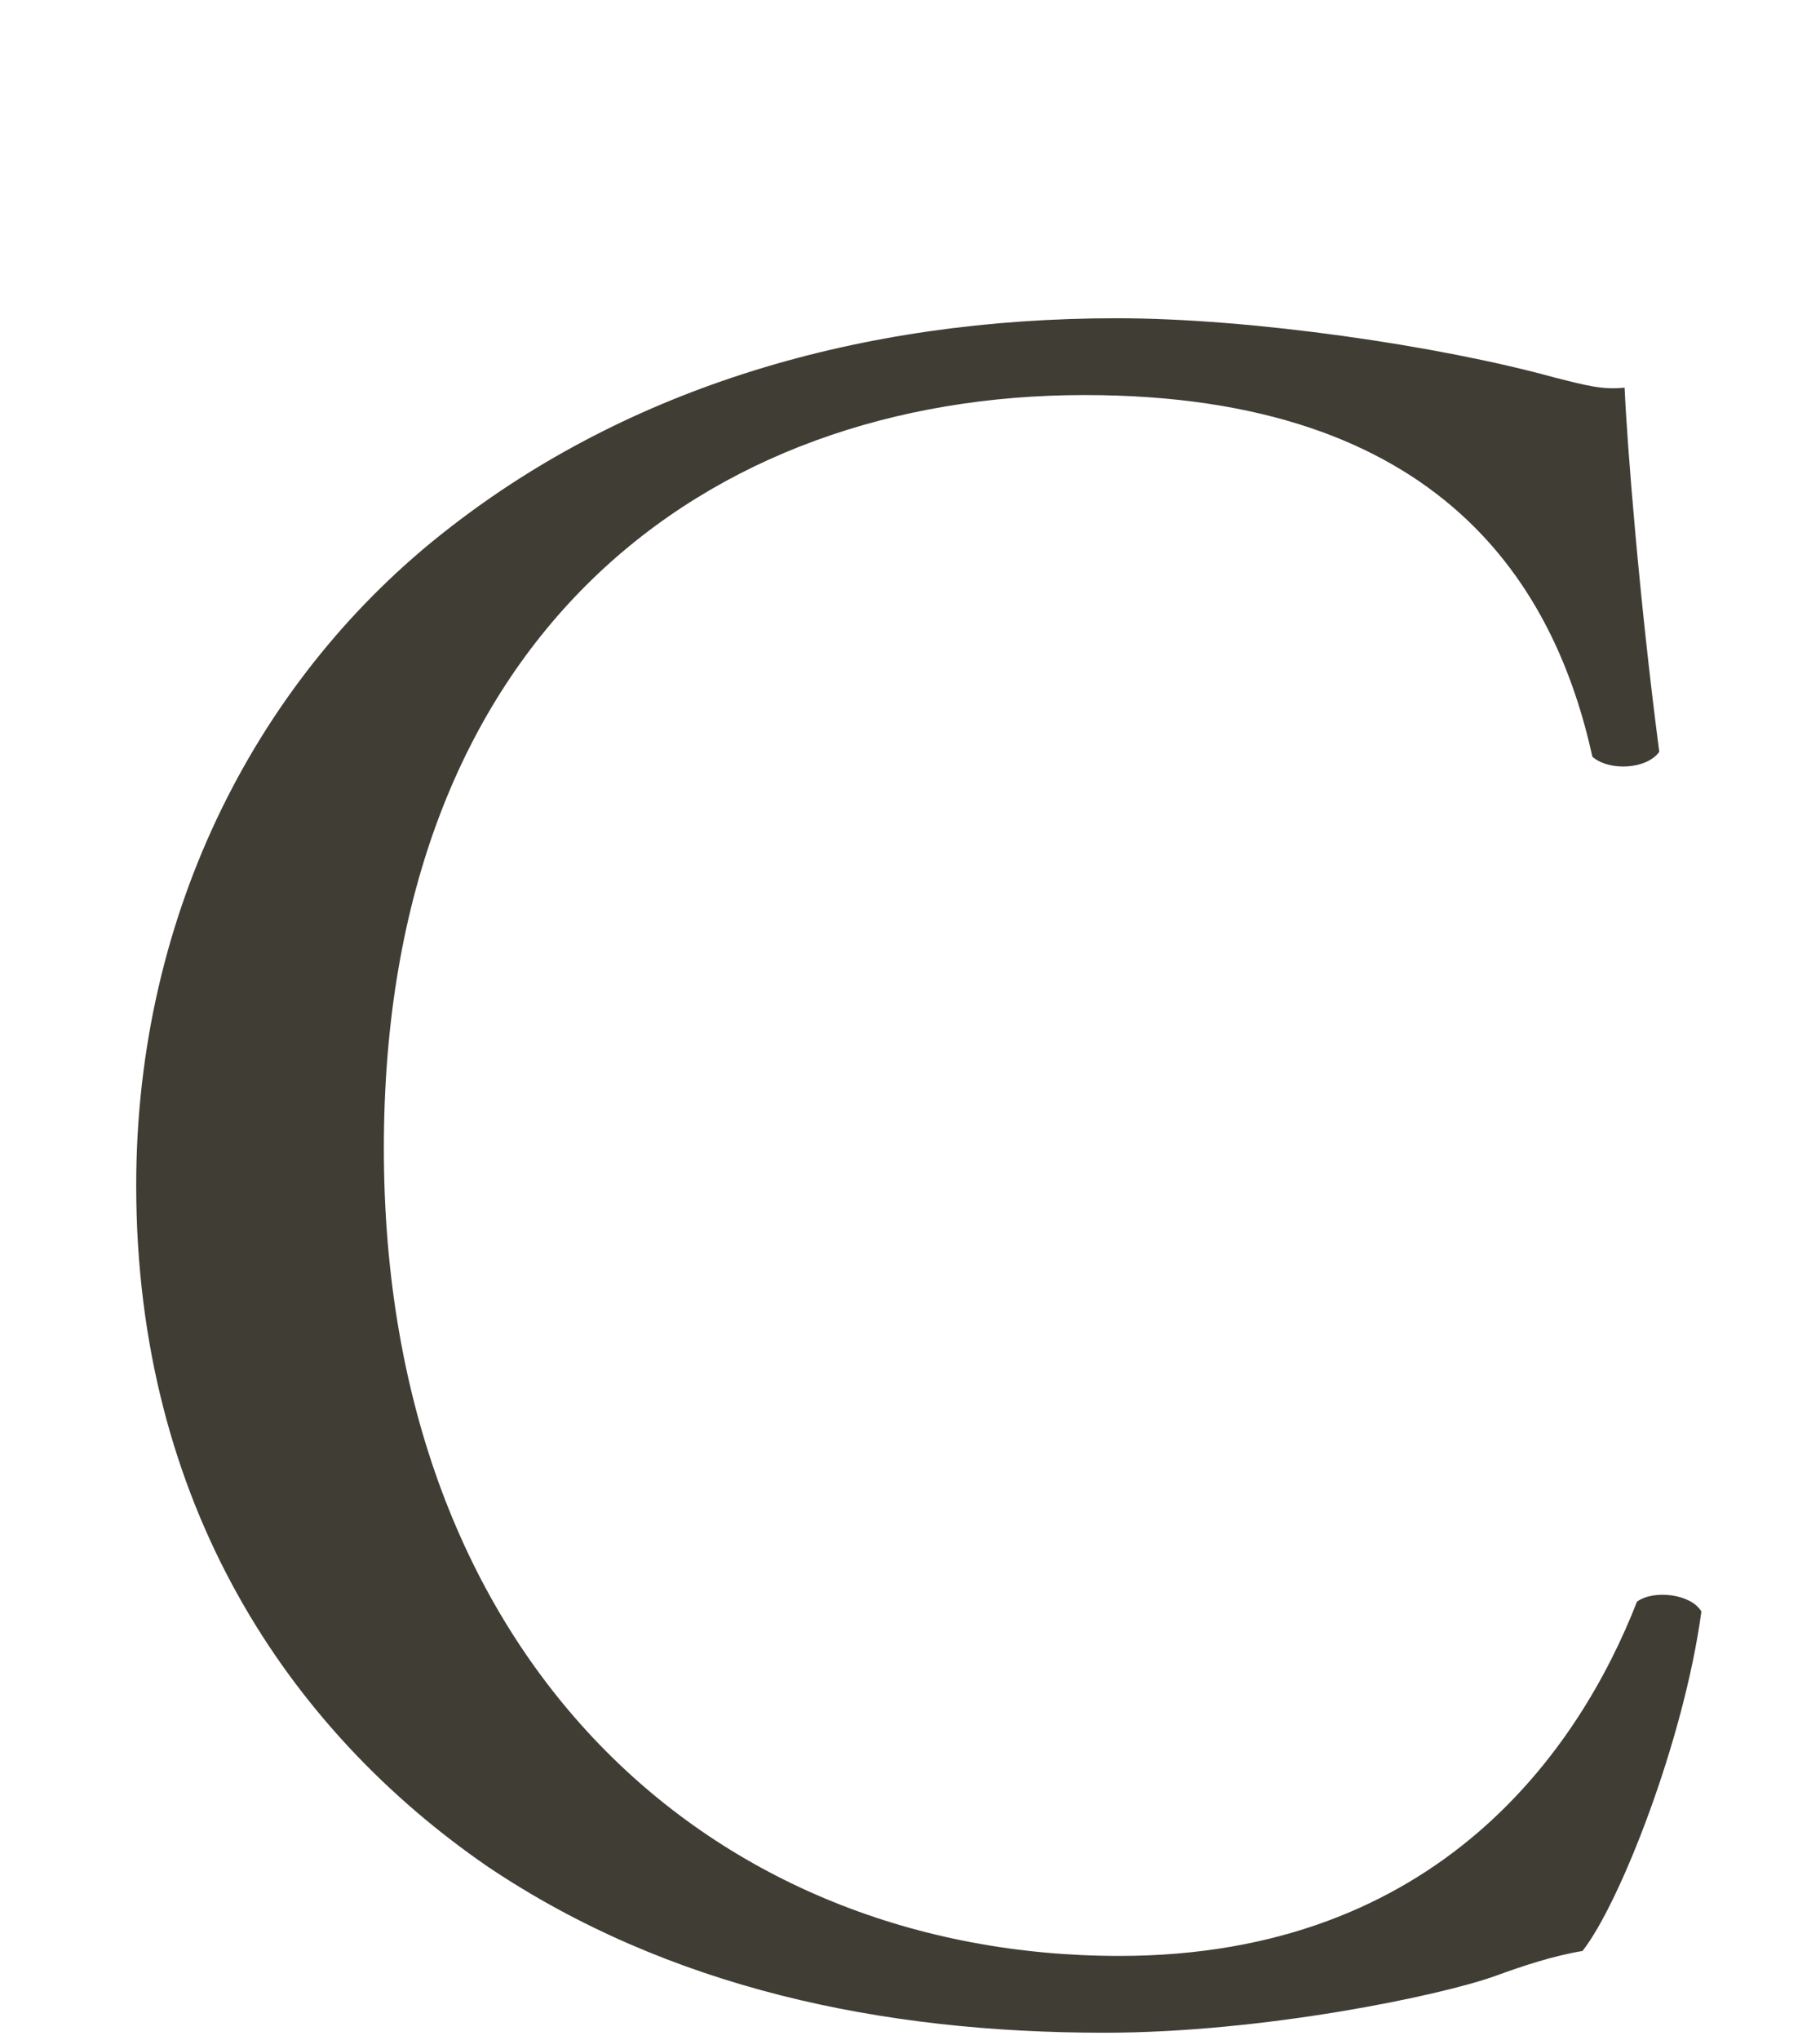 <?xml version="1.0" encoding="UTF-8"?>
<svg id="_レイヤー_1" data-name="レイヤー 1" xmlns="http://www.w3.org/2000/svg" viewBox="0 0 146.98 164.7">
  <defs>
    <style>
      .cls-1 {
        fill: #403d35;
      }
    </style>
  </defs>
  <path class="cls-1" d="m36.2,42.69c14.6-11.4,33.2-17,54-17,10.8,0,26,2.2,35.4,4.8,2.4.6,3.8,1,5.6.8.2,4.6,1.2,17.2,2.8,29.4-1,1.4-4,1.6-5.4.4-3-13.6-12-29.2-41-29.2-30.6,0-56.6,19.4-56.6,60.8s26.6,65.2,59.4,65.2c25.8,0,37.2-16.8,41.8-28.6,1.4-1,4.4-.6,5.2.8-1.4,10.4-6.6,23.6-9.6,27.4-2.4.4-4.8,1.2-7,2-4.4,1.6-18.8,4.6-31.6,4.6-18,0-35.2-3.6-49.8-13.4-16-11-28.4-29.2-28.4-55,0-22.2,10-41.2,25.2-53Z"/>
</svg>